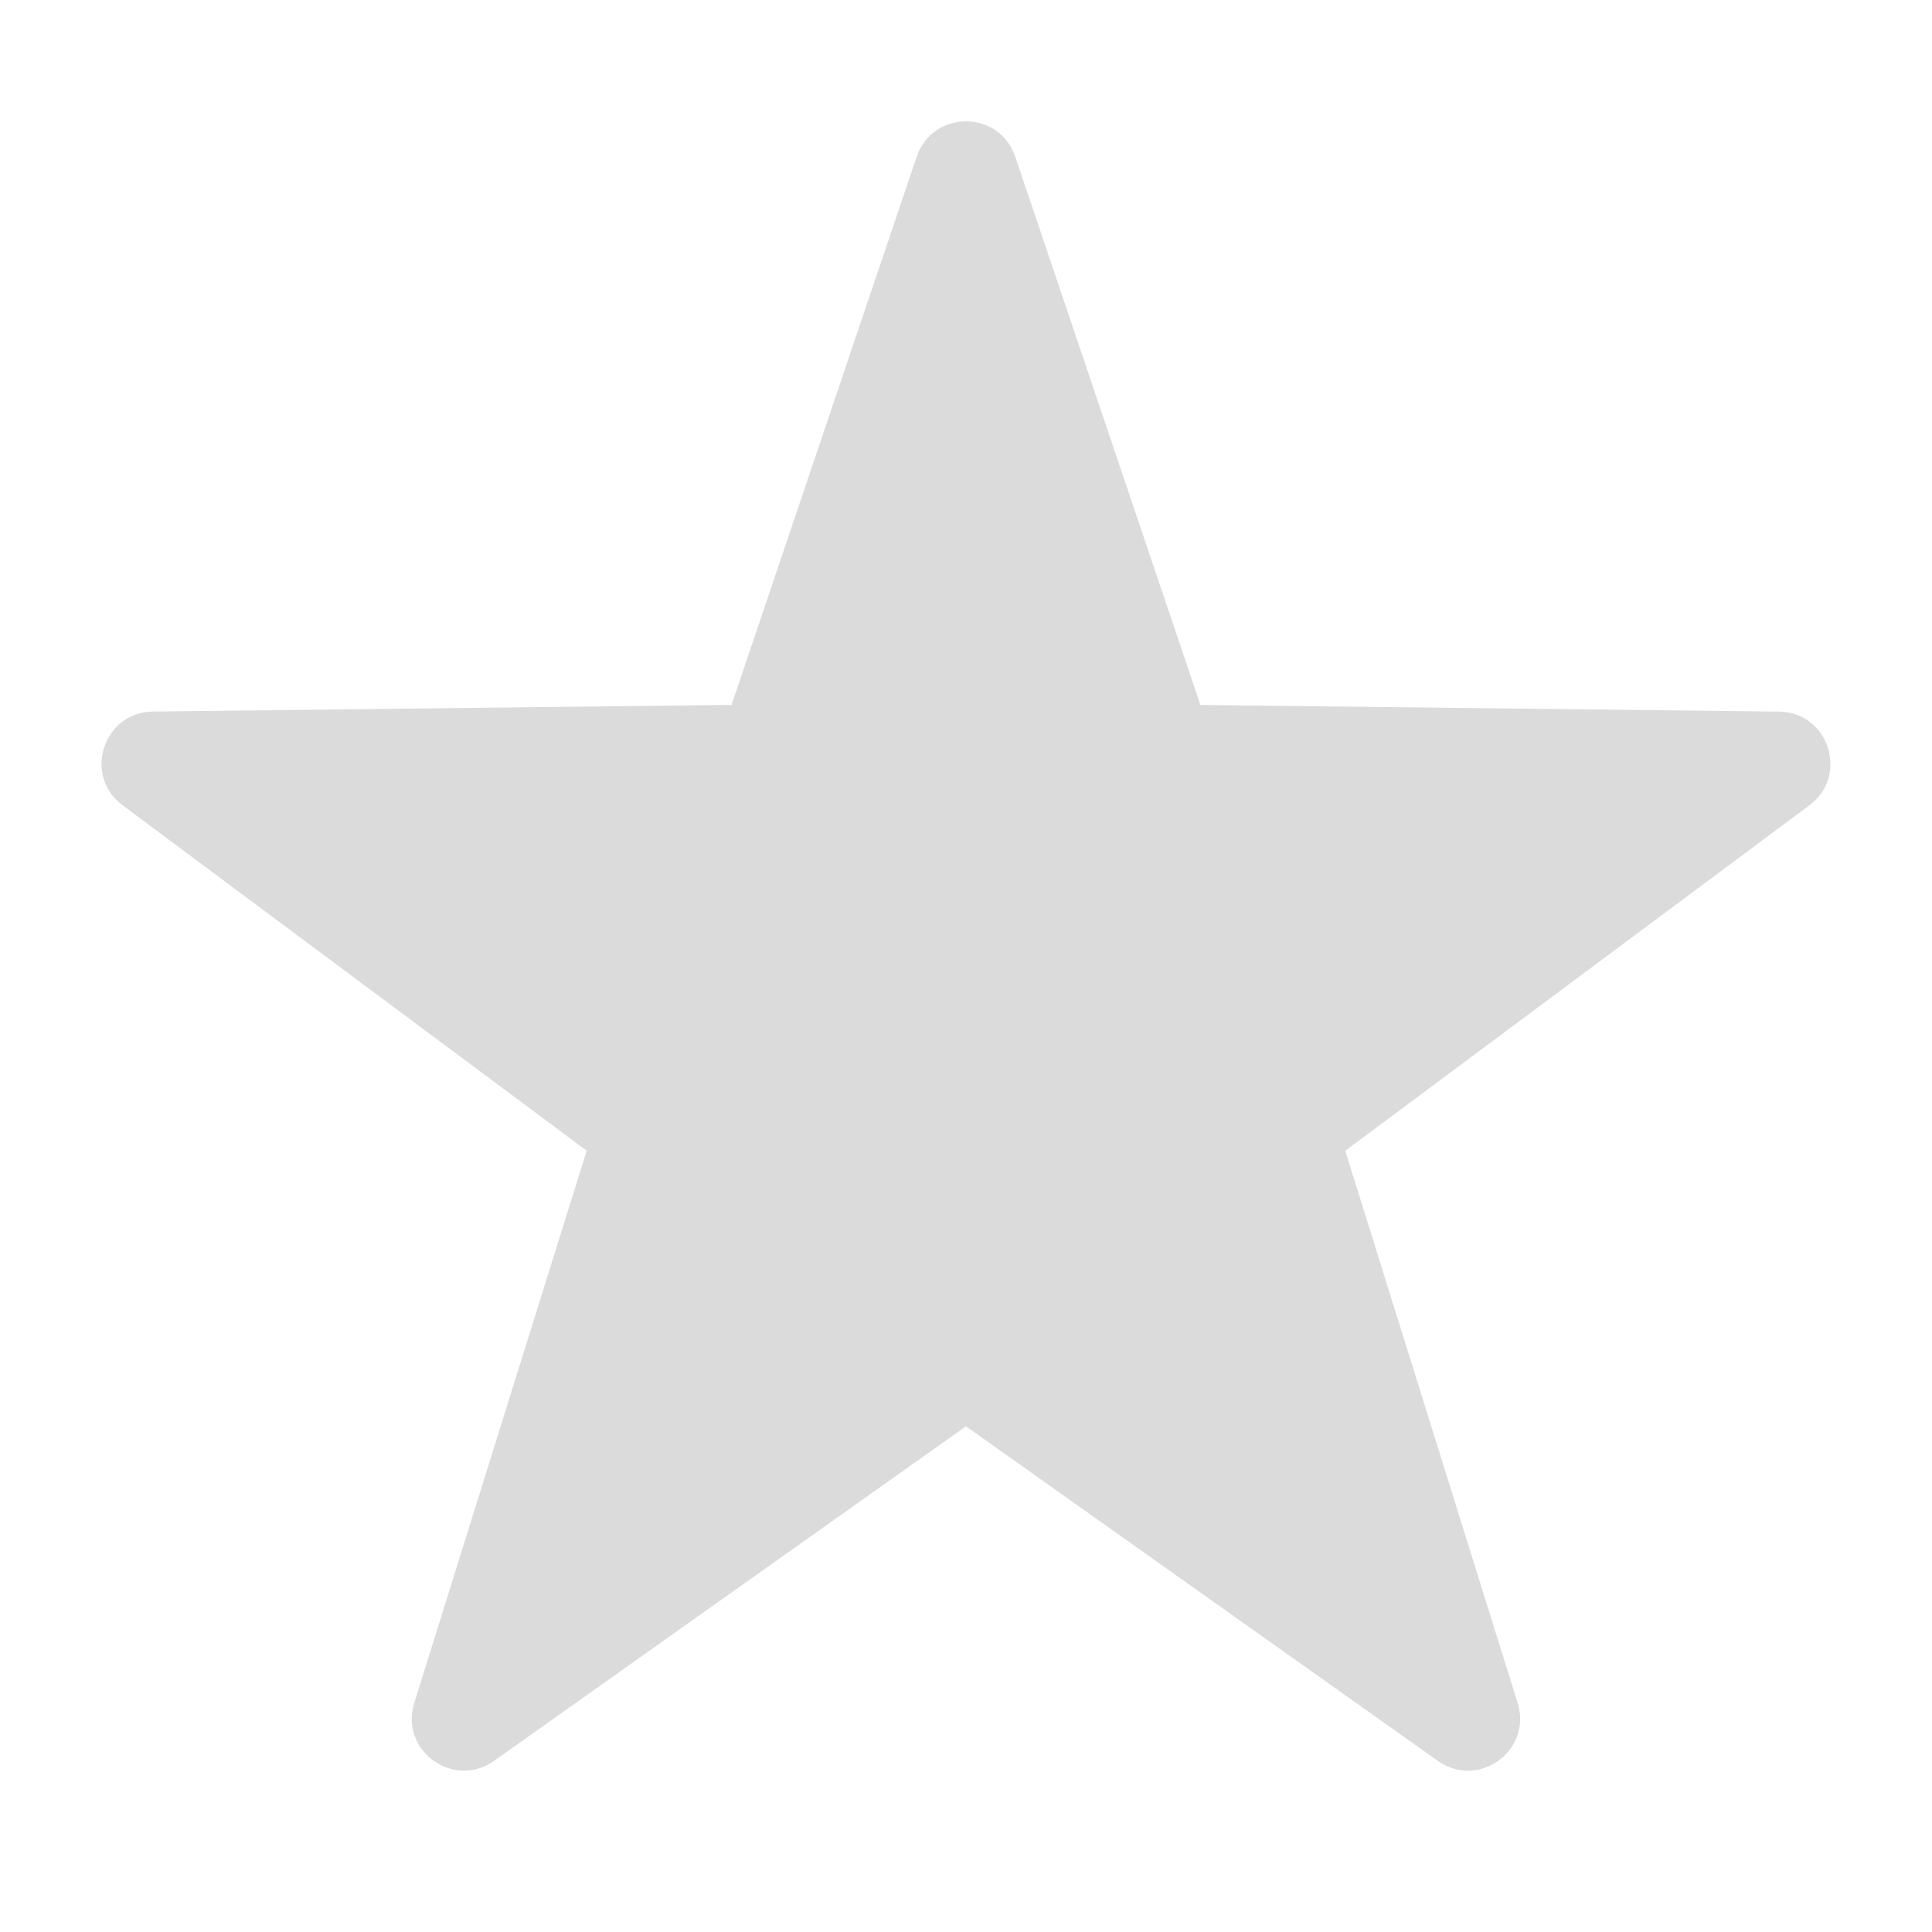 <?xml version="1.0" encoding="UTF-8"?>
<svg xmlns="http://www.w3.org/2000/svg" xmlns:xlink="http://www.w3.org/1999/xlink" viewBox="0 0 120 120" width="120px" height="120px">
<g id="surface21849934">
<path style=" stroke:none;fill-rule:nonzero;fill:rgb(85.882%,85.882%,85.882%);fill-opacity:1;" d="M 63.059 9.734 L 74.559 43.785 L 110.492 44.199 C 113.586 44.234 114.863 48.176 112.383 50.02 L 83.555 71.477 L 94.266 105.781 C 95.184 108.73 91.836 111.164 89.312 109.375 L 60 88.59 L 30.684 109.371 C 28.164 111.16 24.812 108.723 25.73 105.777 L 36.441 71.473 L 7.613 50.016 C 5.133 48.172 6.41 44.23 9.504 44.195 L 45.438 43.781 L 56.938 9.73 C 57.93 6.805 62.07 6.805 63.059 9.734 Z M 63.059 9.734 "/>
</g>
</svg>
